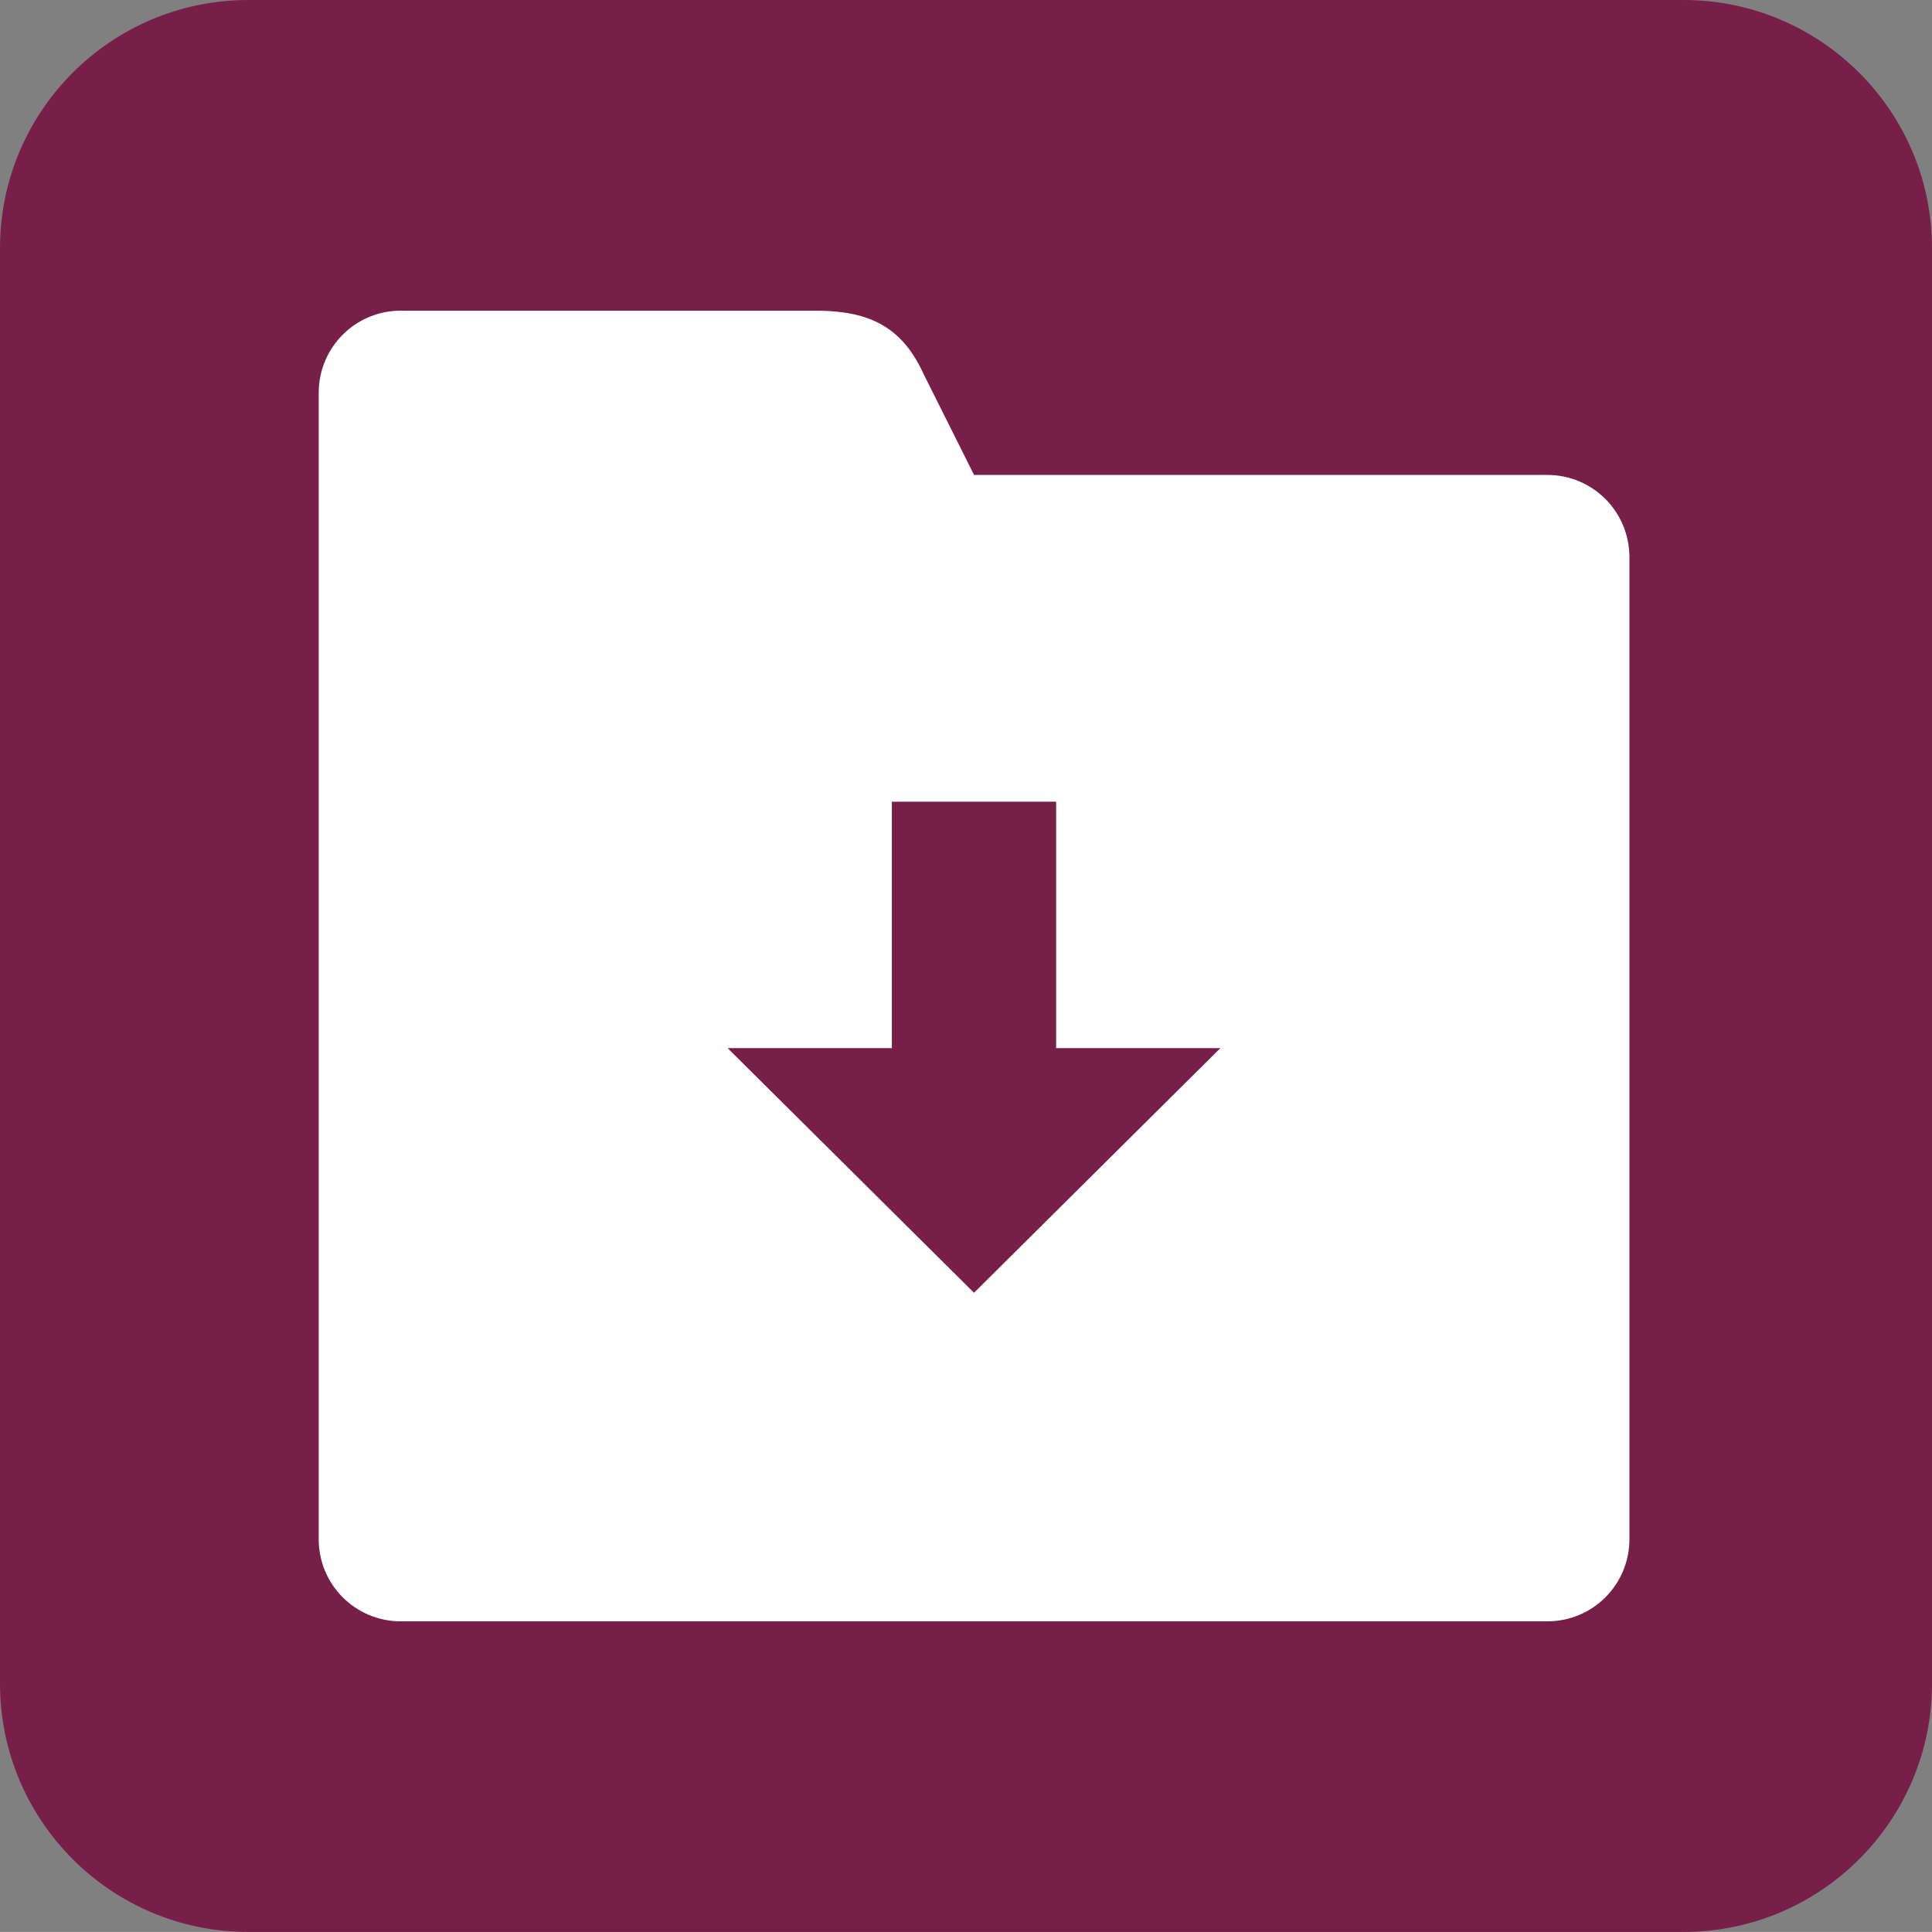<?xml version="1.0" encoding="iso-8859-1"?>
<!-- Generator: Adobe Illustrator 19.2.1, SVG Export Plug-In . SVG Version: 6.00 Build 0)  -->
<svg version="1.1" xmlns="http://www.w3.org/2000/svg" xmlns:xlink="http://www.w3.org/1999/xlink" x="0px" y="0px"
	 viewBox="0 0 38.802 38.801" style="enable-background:new 0 0 38.802 38.801;" xml:space="preserve">
<rect x="0" y="0" width="38.802" height="38.801" fill="#808080" stroke="none"/>
<g id="rcq-attente">
	<path style="fill:#771F49;" d="M33.811,0H4.987C2.232,0,0,2.233,0,4.985v28.827c0,2.755,2.232,4.989,4.987,4.989h28.824
		c2.754,0,4.991-2.234,4.991-4.989V4.985C38.802,2.233,36.565,0,33.811,0"/>
	<path style="fill:#FFFFFF;" d="M19.562,25.964l-4.949-4.914h3.299v-4.949h3.299v4.949h3.299L19.562,25.964z M31.074,9.538H19.562
		l-1.018-2.036c-0.491-1.088-1.299-1.263-2.211-1.263H8.051c-0.913,0-1.65,0.737-1.65,1.65v23.024c0,0.913,0.737,1.65,1.65,1.65
		h23.024c0.913,0,1.65-0.737,1.65-1.65V11.188C32.724,10.275,31.987,9.538,31.074,9.538z"/>
</g>
<g id="Calque_1">
</g>
</svg>
